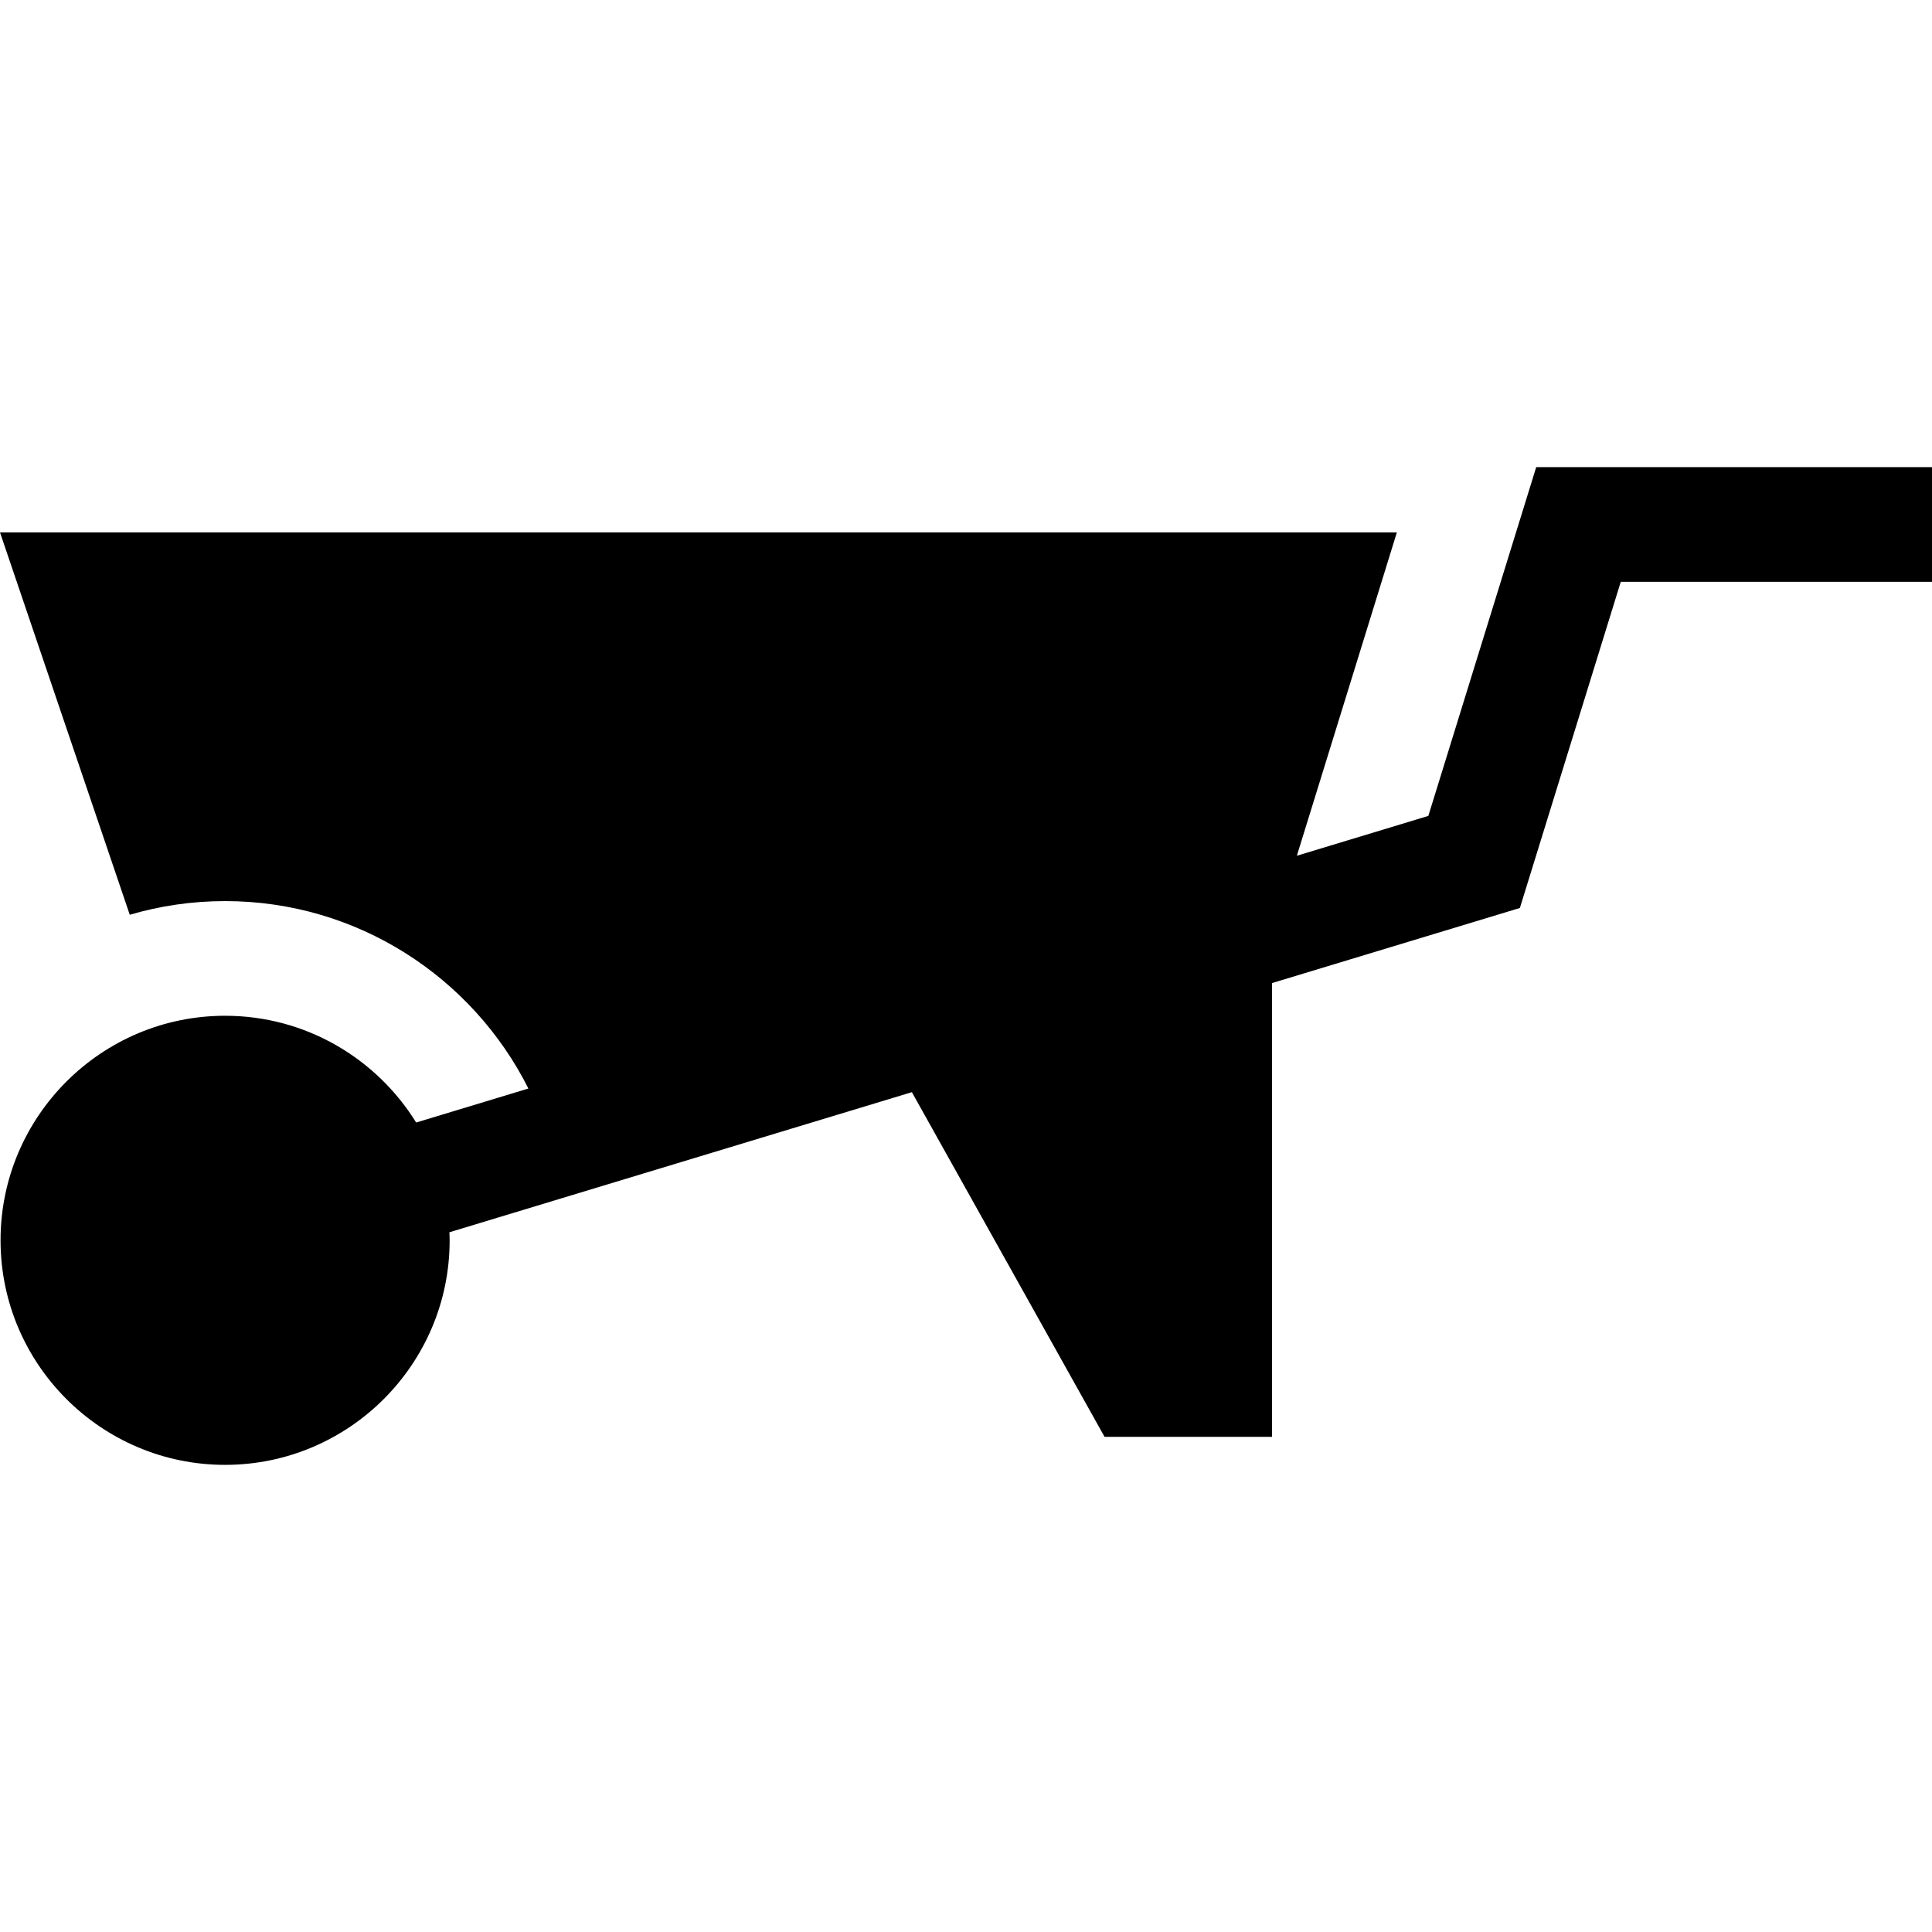 <?xml version="1.0" encoding="iso-8859-1"?>
<!-- Generator: Adobe Illustrator 19.0.0, SVG Export Plug-In . SVG Version: 6.00 Build 0)  -->
<svg version="1.1" id="Layer_1" xmlns="http://www.w3.org/2000/svg" xmlns:xlink="http://www.w3.org/1999/xlink" x="0px" y="0px"
	 viewBox="0 0 512 512" style="enable-background:new 0 0 512 512;" xml:space="preserve">
<g>
	<g>
		<path d="M407.11,123.798L407.11,123.798l-28.587,92.425l-34.842,10.555l26.499-85.678H0L34.387,242.42
			c8.019-2.352,16.497-3.62,25.266-3.62c35.117,0,65.59,20.243,80.378,49.67l-29.743,9.01
			c-10.495-16.962-29.263-28.291-50.635-28.291c-32.812,0-59.507,26.695-59.507,59.507c0,32.813,26.695,59.508,59.507,59.508
			c32.813,0,59.508-26.695,59.508-59.508c0-0.715-0.029-1.424-0.054-2.134l29.753-9.013l92.798-28.112l51.061,91.34h44.391V260.52
			l65.674-19.895l26.735-86.439H512v-30.389H407.11z"/>
	</g>
</g>
<g>
</g>
<g>
</g>
<g>
</g>
<g>
</g>
<g>
</g>
<g>
</g>
<g>
</g>
<g>
</g>
<g>
</g>
<g>
</g>
<g>
</g>
<g>
</g>
<g>
</g>
<g>
</g>
<g>
</g>
</svg>
